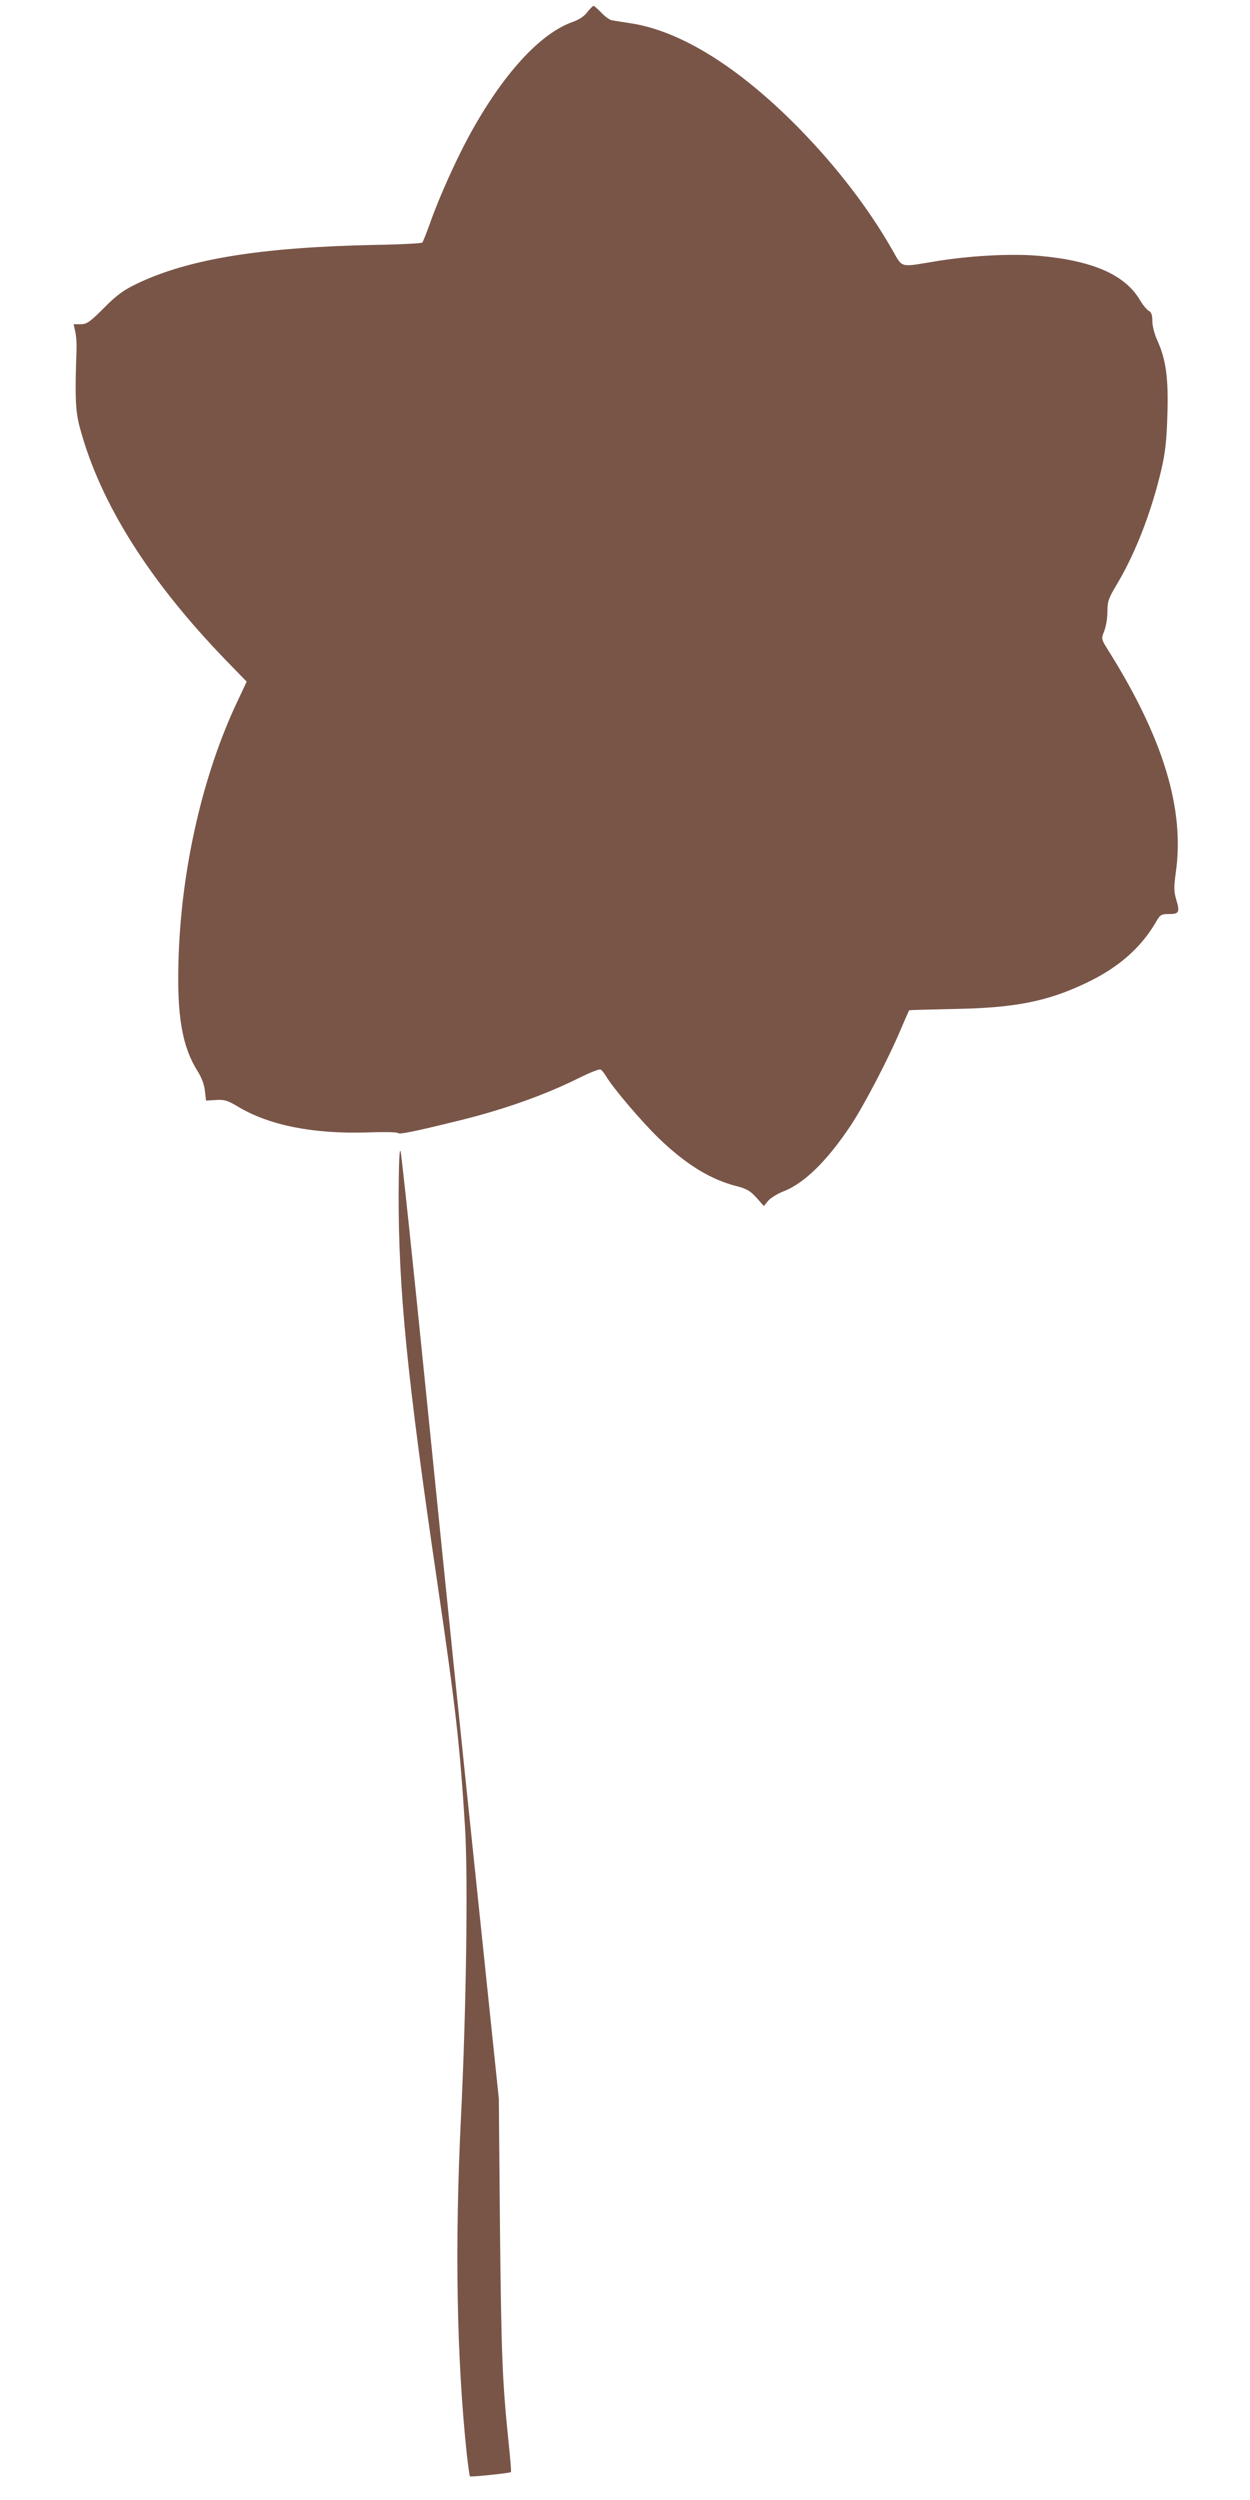 <?xml version="1.0" standalone="no"?>
<!DOCTYPE svg PUBLIC "-//W3C//DTD SVG 20010904//EN"
 "http://www.w3.org/TR/2001/REC-SVG-20010904/DTD/svg10.dtd">
<svg version="1.0" xmlns="http://www.w3.org/2000/svg"
 width="640pt" height="1280pt" viewBox="0 0 640 1280"
 preserveAspectRatio="xMidYMid meet">
<g transform="translate(0,1280) scale(0.1,-0.1)"
fill="#795548" stroke="none">
<path d="M3007 12738 c-15 -21 -43 -39 -74 -50 -169 -59 -361 -271 -531 -583
-70 -129 -157 -323 -201 -450 -18 -49 -35 -93 -39 -97 -4 -4 -116 -10 -247
-12 -581 -12 -951 -72 -1215 -199 -68 -33 -102 -57 -168 -124 -73 -73 -88 -83
-119 -83 l-36 0 8 -37 c5 -21 8 -60 7 -88 -9 -248 -6 -321 17 -405 103 -385
355 -785 750 -1193 l104 -107 -46 -98 c-179 -376 -290 -863 -303 -1327 -9
-287 19 -445 98 -570 20 -32 34 -68 37 -100 l6 -50 50 3 c43 3 59 -2 110 -32
161 -98 390 -143 667 -134 80 3 150 2 155 -3 8 -8 71 4 323 66 221 55 428 128
603 215 54 27 104 47 111 44 7 -2 20 -19 30 -36 37 -61 176 -225 267 -314 141
-136 267 -214 404 -248 49 -13 67 -24 98 -58 l38 -43 22 27 c12 14 46 35 75
47 108 40 226 156 348 339 67 101 193 342 254 487 24 55 43 101 45 102 1 2
102 4 226 7 314 5 482 38 684 135 161 77 275 177 351 306 24 42 28 45 69 45
52 0 57 9 37 75 -12 42 -12 63 -2 137 47 326 -65 693 -350 1145 -32 52 -32 52
-16 93 9 22 16 67 16 99 0 52 5 67 50 142 94 158 175 367 226 584 20 87 27
146 31 280 6 190 -7 284 -52 383 -14 31 -25 73 -25 98 0 32 -5 46 -19 53 -10
6 -30 30 -44 54 -77 130 -240 202 -515 227 -144 13 -367 1 -550 -31 -164 -27
-151 -31 -202 59 -120 211 -282 423 -475 621 -306 313 -608 503 -867 542 -40
6 -83 13 -95 15 -12 2 -36 20 -54 39 -19 19 -36 35 -40 35 -4 0 -18 -15 -32
-32z"/>
<path d="M2041 6690 c-1 -492 42 -933 199 -2000 93 -632 115 -828 141 -1247
16 -262 6 -937 -21 -1488 -32 -651 -22 -1229 30 -1721 7 -60 14 -111 16 -113
4 -4 204 16 210 22 2 2 -3 66 -11 143 -33 316 -38 449 -45 1094 l-6 675 -97
930 c-130 1244 -138 1328 -277 2700 -66 655 -124 1204 -129 1220 -6 19 -9 -59
-10 -215z"/>
</g>
</svg>
